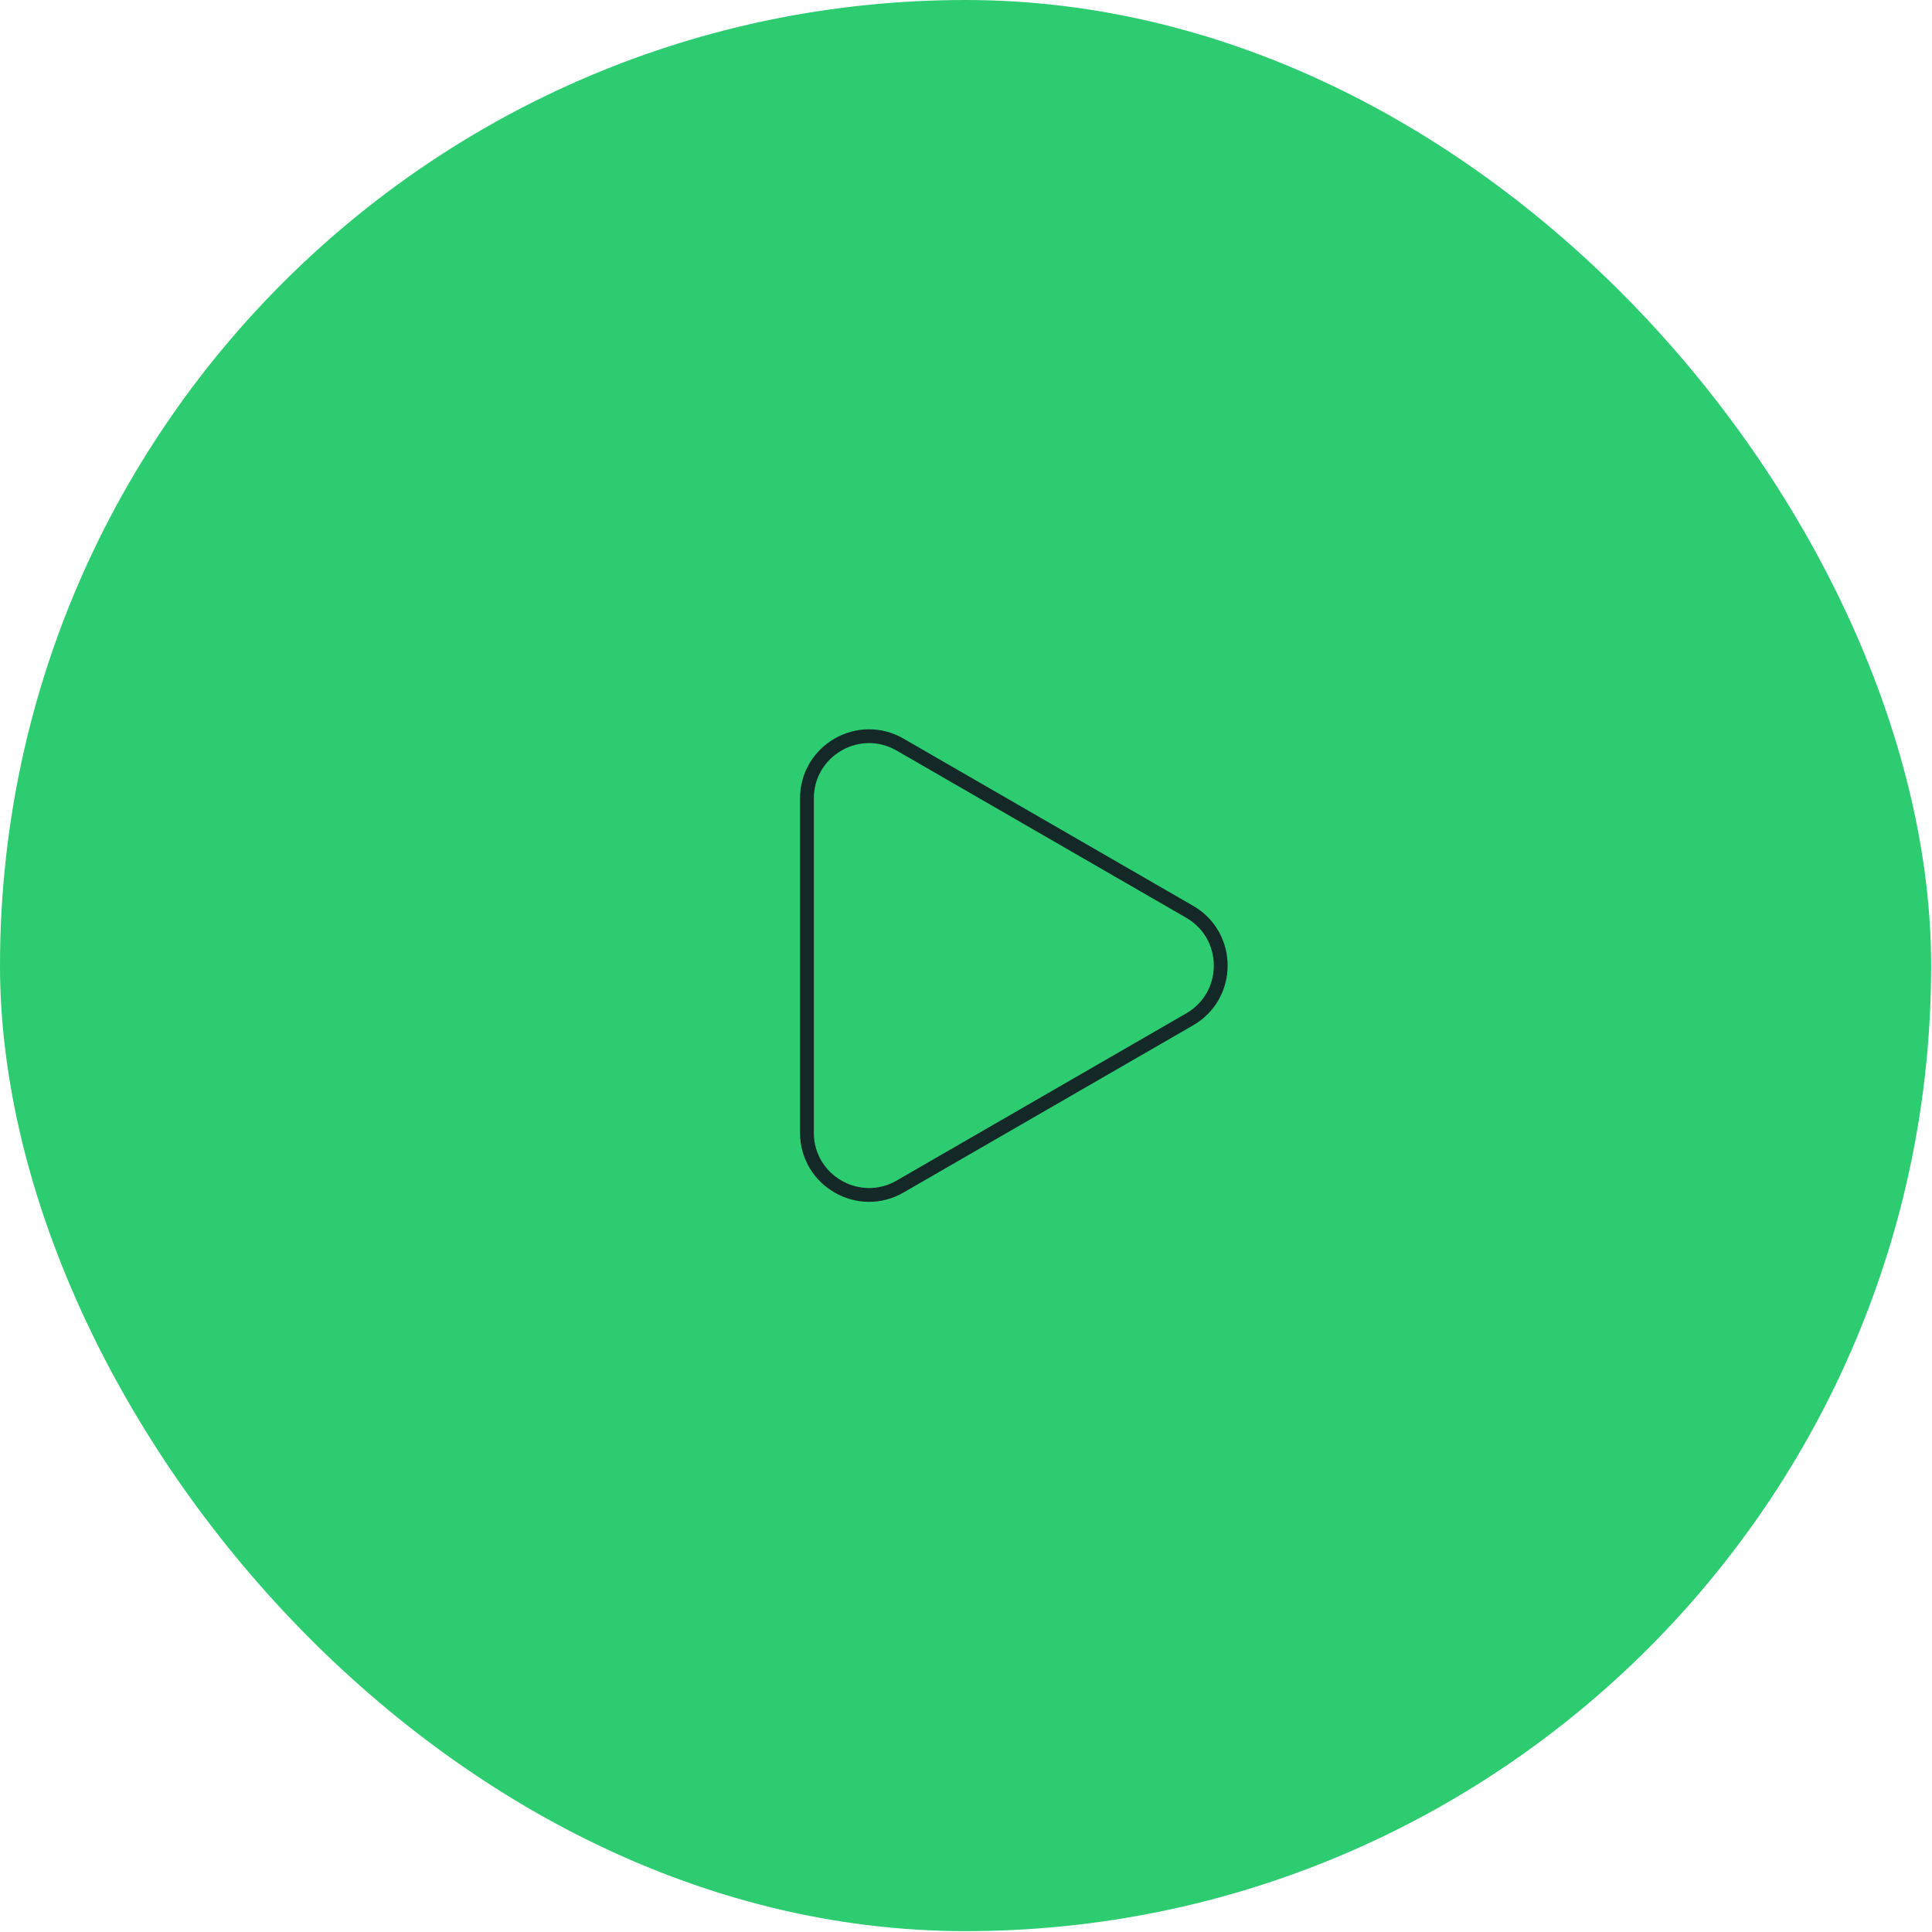 <svg width="140" height="140" viewBox="0 0 140 140" fill="none" xmlns="http://www.w3.org/2000/svg">
<rect width="139.938" height="139.938" rx="69.969" fill="#2ECC71"/>
<path d="M86.208 66.072C89.208 67.804 89.208 72.134 86.208 73.866L65.224 85.981C62.224 87.713 58.474 85.548 58.474 82.084L58.474 57.854C58.474 54.39 62.224 52.224 65.224 53.957L86.208 66.072Z" stroke="#142828"/>
</svg>
